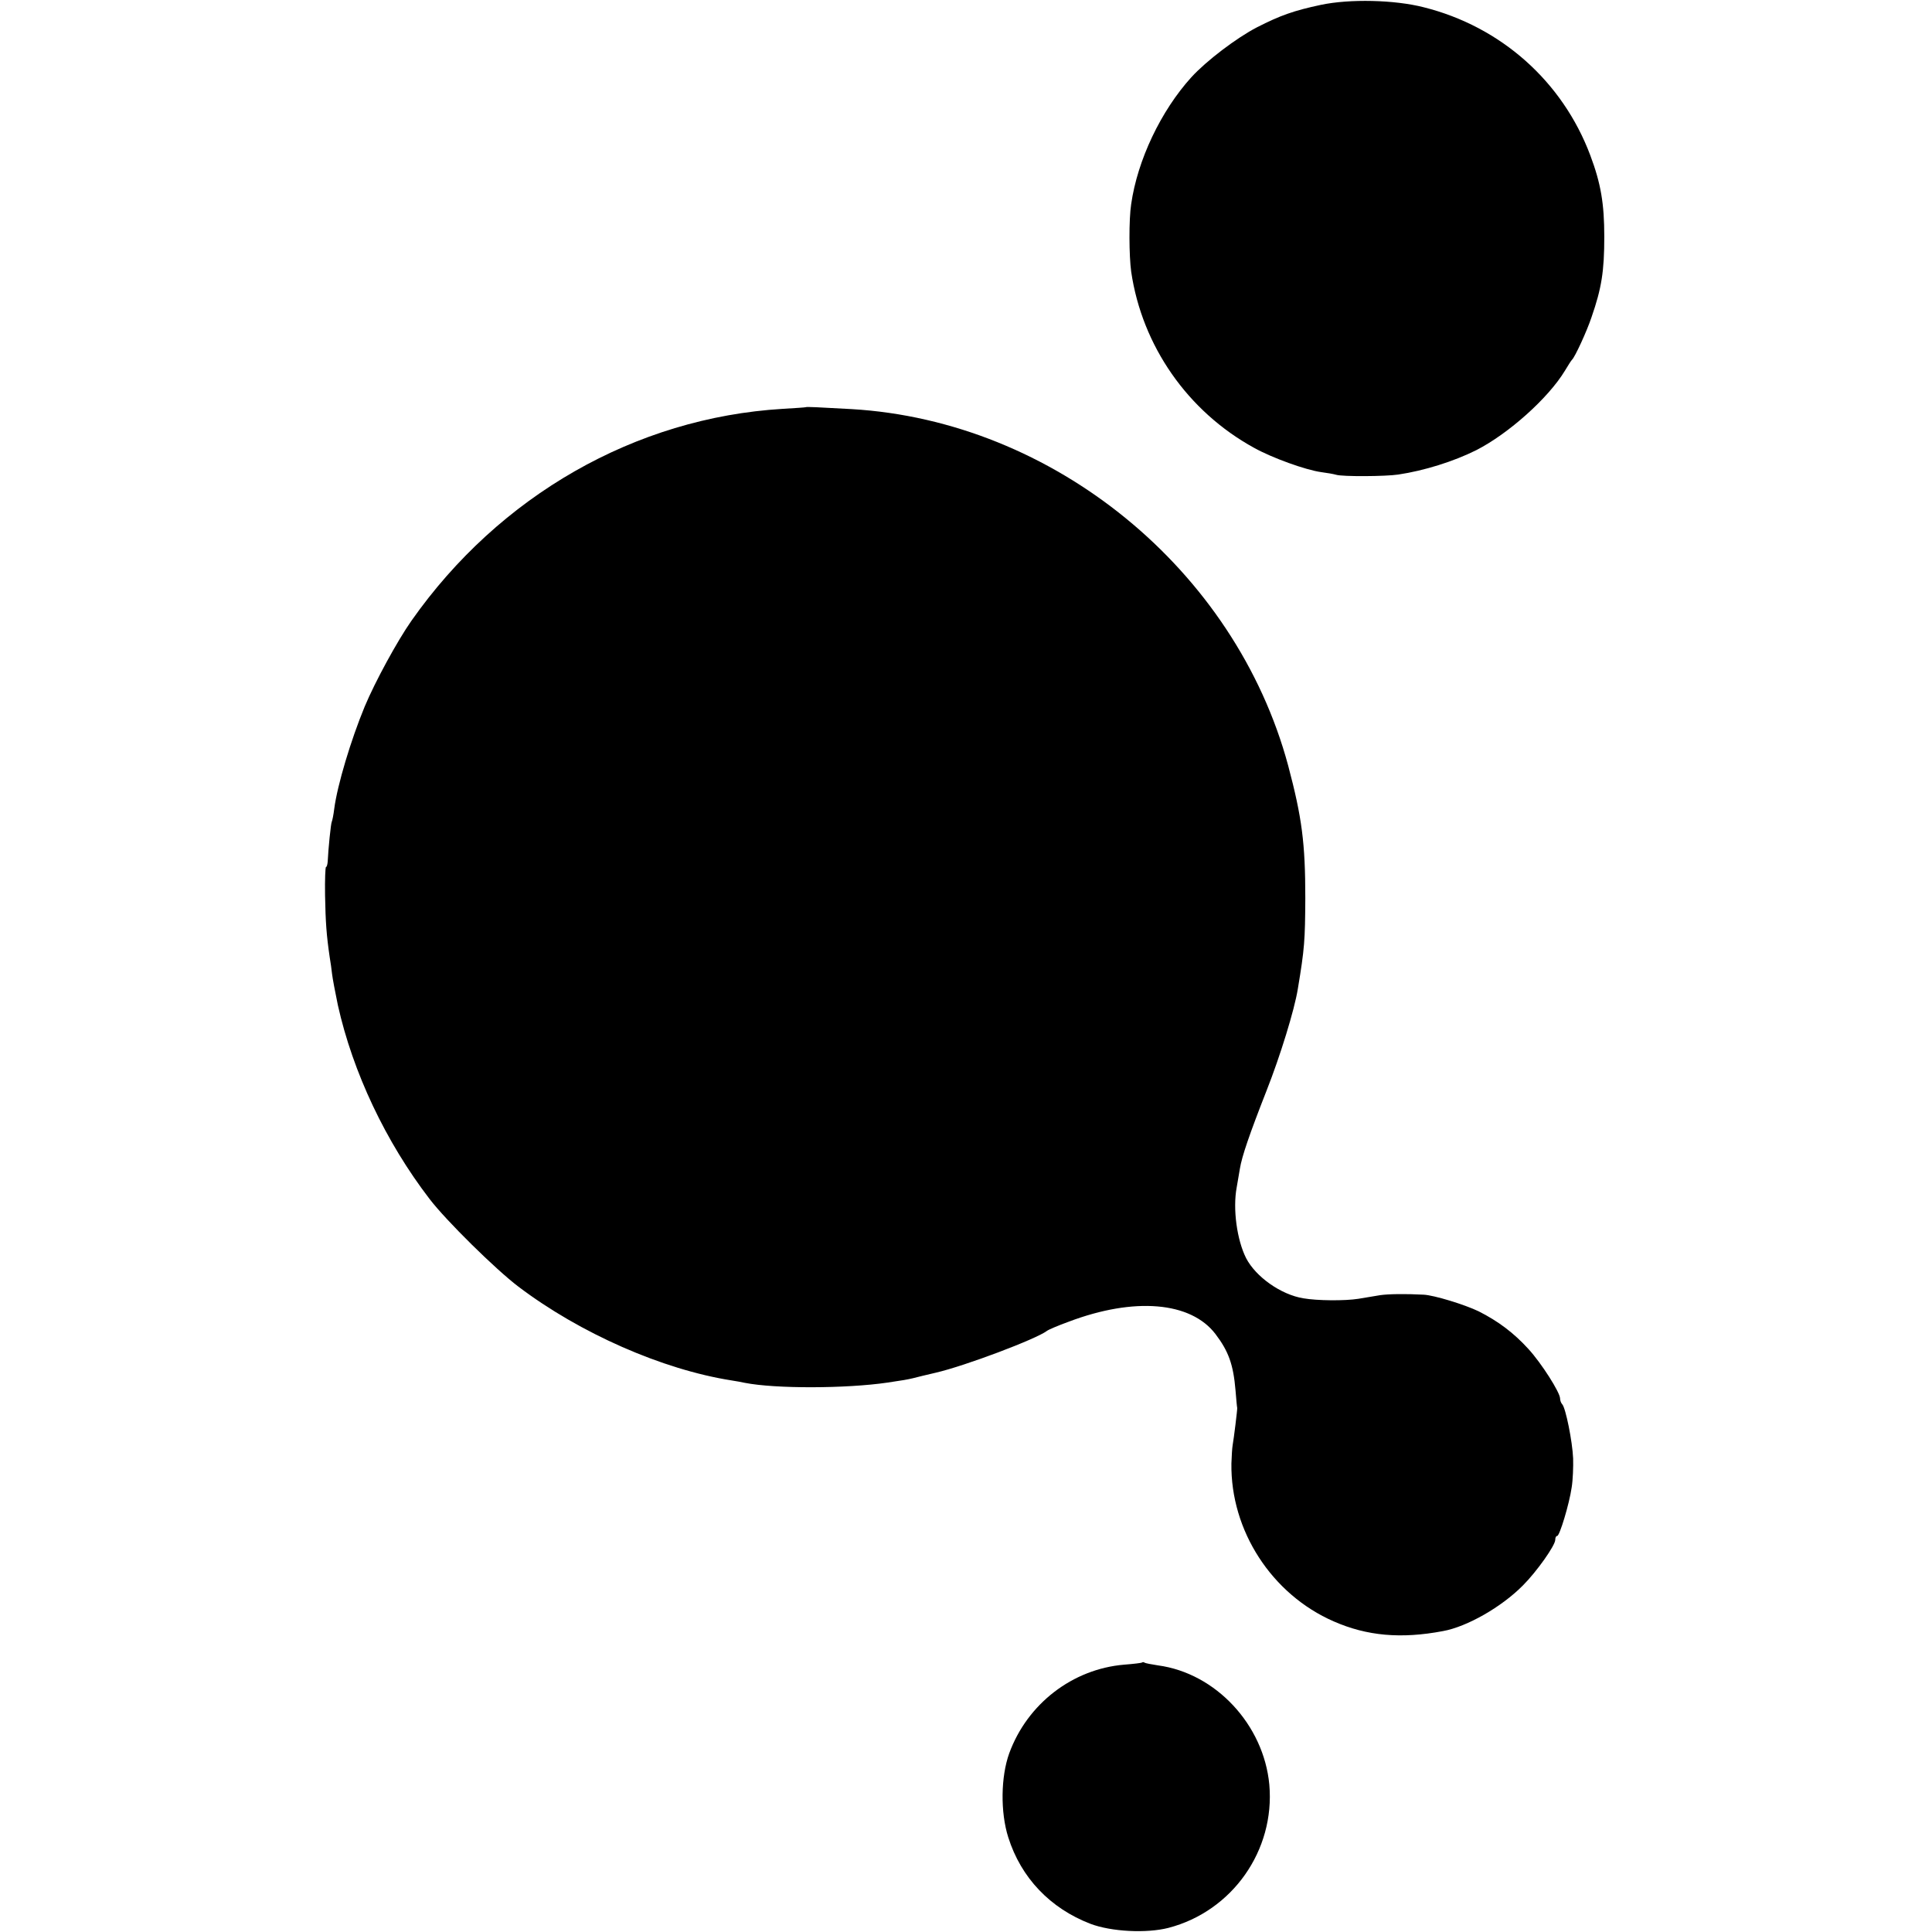 <?xml version="1.0" standalone="no"?>
<!DOCTYPE svg PUBLIC "-//W3C//DTD SVG 20010904//EN"
 "http://www.w3.org/TR/2001/REC-SVG-20010904/DTD/svg10.dtd">
<svg version="1.0" xmlns="http://www.w3.org/2000/svg"
 width="800pt" height="800pt" viewBox="0 0 800 800"
 preserveAspectRatio="xMidYMid meet">
<g transform="translate(0,800) scale(0.1,-0.1)"
fill="#000000" stroke="none">
<path d="M5470 7980 c-113 -24 -169 -44 -265 -93 -85 -44 -210 -139 -272 -207
-126 -139 -223 -343 -249 -525 -10 -64 -9 -215 0 -280 45 -307 234 -579 510
-730 74 -41 212 -91 277 -100 24 -3 52 -8 62 -11 26 -8 204 -7 257 1 107 16
229 54 323 101 133 68 298 215 367 329 13 22 26 42 29 45 12 10 62 119 81 176
42 121 53 191 53 334 0 136 -14 220 -58 337 -115 306 -370 533 -690 613 -121
31 -306 35 -425 10z"/>
<path d="M3337 6314 c-1 -1 -45 -4 -97 -7 -609 -37 -1172 -359 -1536 -877 -59
-84 -151 -253 -194 -356 -57 -138 -113 -324 -126 -423 -3 -25 -8 -49 -10 -53
-4 -6 -15 -117 -17 -165 -1 -13 -4 -23 -7 -23 -3 0 -5 -53 -4 -117 2 -112 6
-166 19 -255 4 -22 8 -54 10 -71 2 -18 13 -76 24 -129 62 -278 198 -566 380
-803 68 -89 274 -292 368 -363 255 -193 596 -343 882 -388 18 -3 43 -7 55 -10
127 -25 420 -24 591 1 67 10 79 12 105 18 14 4 57 14 95 23 121 28 415 139
460 173 6 5 46 22 90 38 272 103 506 83 608 -51 54 -71 74 -126 83 -233 3 -37
6 -70 7 -73 1 -6 -14 -127 -19 -155 -2 -11 -4 -45 -5 -75 -4 -278 167 -542
424 -654 137 -60 278 -73 452 -40 100 18 243 100 331 189 58 58 134 166 134
189 0 9 3 16 8 16 10 0 50 132 60 201 5 31 7 85 6 120 -3 71 -31 209 -45 224
-5 5 -9 16 -9 24 0 25 -77 146 -131 205 -61 67 -125 115 -206 156 -58 28 -185
67 -228 69 -74 4 -146 3 -180 -2 -22 -4 -62 -10 -90 -15 -57 -9 -171 -8 -228
2 -93 15 -197 89 -237 166 -38 75 -56 204 -39 294 4 22 10 57 13 76 8 51 40
144 111 325 56 142 115 333 129 420 28 168 30 201 31 375 0 230 -14 335 -71
550 -219 812 -972 1427 -1808 1476 -142 8 -186 10 -189 8z"/>
<path d="M4729 1116 c-2 -2 -35 -6 -74 -9 -214 -18 -401 -162 -476 -367 -35
-97 -37 -244 -4 -348 53 -168 174 -294 340 -358 87 -33 233 -40 323 -17 265
69 442 321 418 593 -23 248 -222 462 -461 494 -27 4 -52 9 -55 11 -4 3 -9 3
-11 1z"/>
</g>
</svg>
